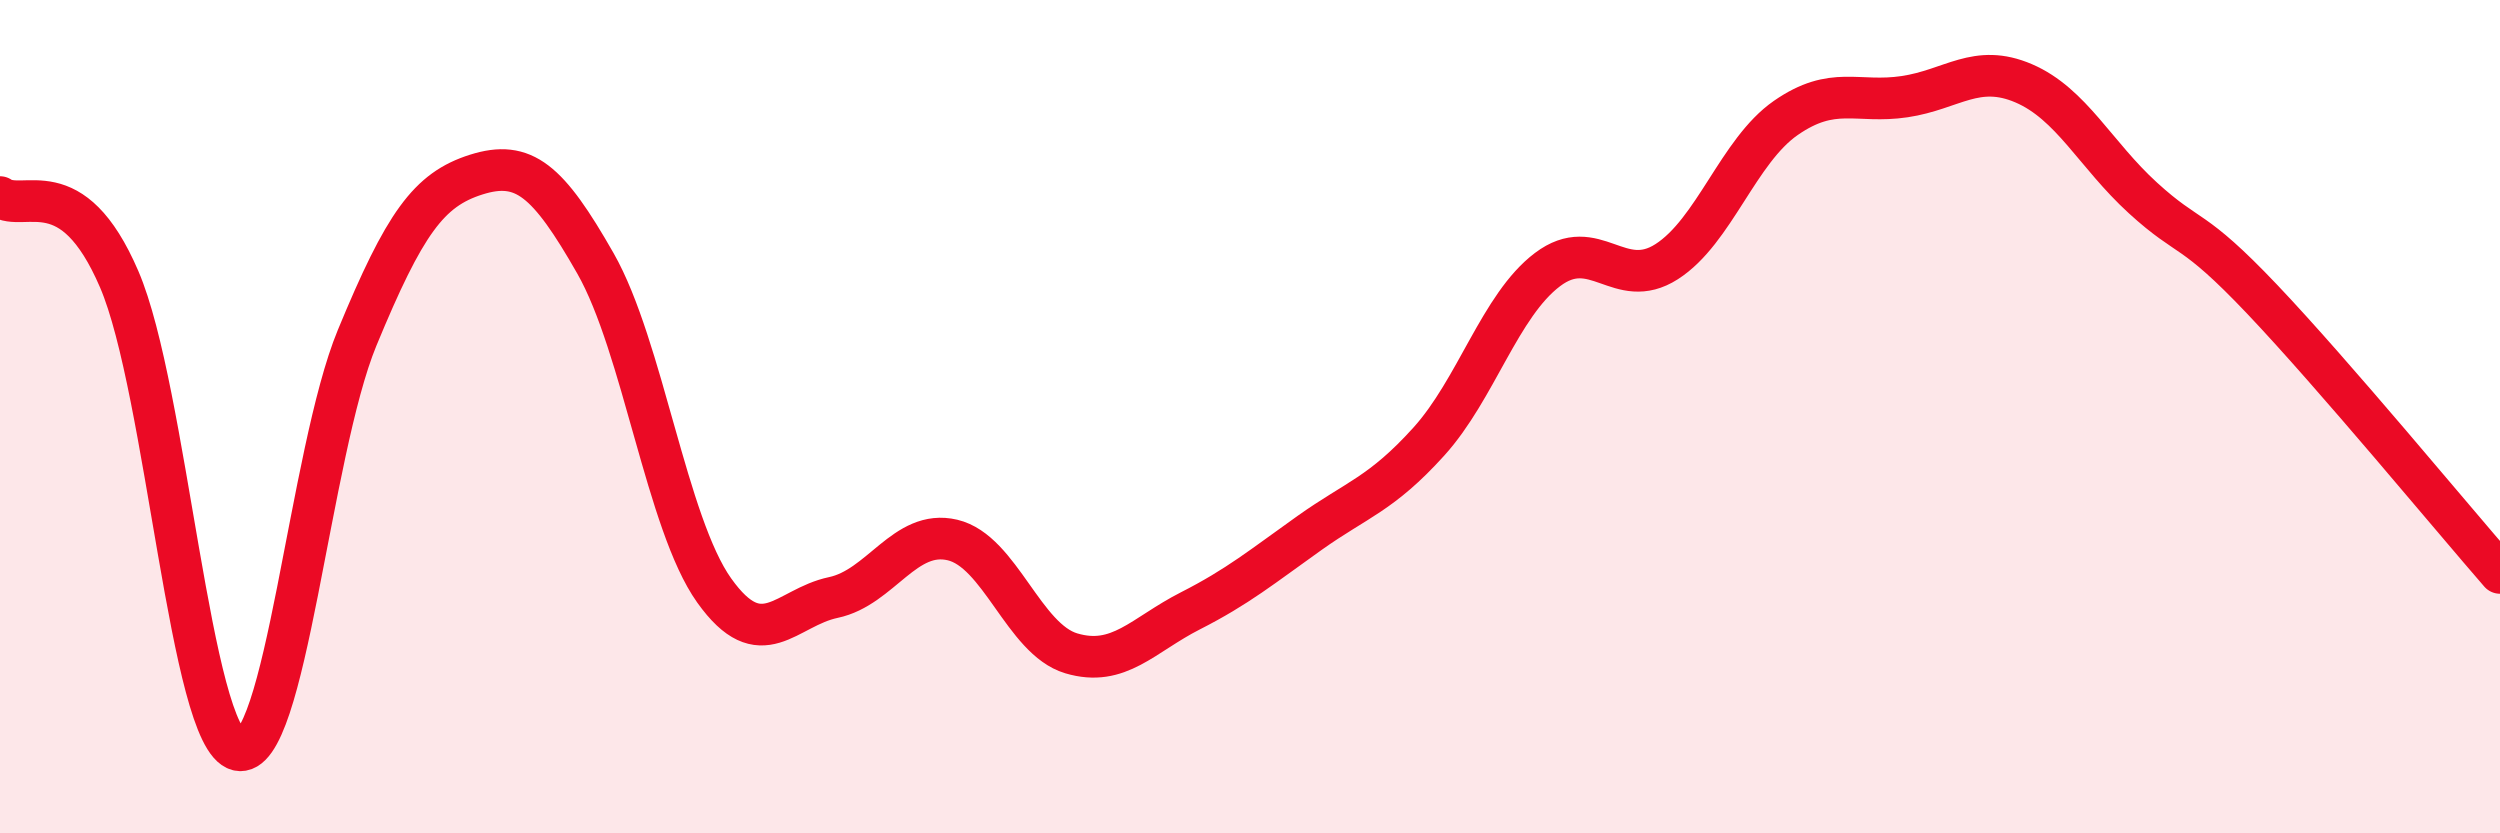 
    <svg width="60" height="20" viewBox="0 0 60 20" xmlns="http://www.w3.org/2000/svg">
      <path
        d="M 0,4.73 C 0.57,5.12 1.72,4.05 2.86,6.7 C 4,9.35 4.57,17.72 5.71,18 C 6.85,18.28 7.43,10.87 8.57,8.11 C 9.71,5.35 10.29,4.55 11.43,4.19 C 12.57,3.83 13.15,4.32 14.29,6.32 C 15.43,8.32 16,12.57 17.14,14.17 C 18.28,15.77 18.86,14.58 20,14.34 C 21.14,14.1 21.72,12.69 22.86,12.96 C 24,13.23 24.57,15.34 25.71,15.68 C 26.85,16.02 27.43,15.24 28.57,14.66 C 29.71,14.08 30.29,13.6 31.43,12.79 C 32.57,11.98 33.15,11.86 34.29,10.6 C 35.43,9.34 36,7.33 37.14,6.47 C 38.28,5.61 38.86,7.01 40,6.28 C 41.14,5.55 41.72,3.62 42.86,2.83 C 44,2.04 44.57,2.49 45.71,2.32 C 46.85,2.15 47.43,1.51 48.57,2 C 49.71,2.49 50.29,3.71 51.43,4.75 C 52.57,5.79 52.58,5.38 54.29,7.18 C 56,8.98 58.86,12.44 60,13.75L60 20L0 20Z"
        fill="#EB0A25"
        opacity="0.1"
        stroke-linecap="round"
        stroke-linejoin="round"
      />
      <path
        d="M 0,4.73 C 0.57,5.12 1.72,4.05 2.86,6.7 C 4,9.35 4.57,17.72 5.71,18 C 6.85,18.28 7.43,10.87 8.57,8.11 C 9.71,5.35 10.29,4.55 11.43,4.19 C 12.57,3.83 13.15,4.32 14.29,6.32 C 15.43,8.32 16,12.57 17.14,14.17 C 18.28,15.77 18.86,14.58 20,14.34 C 21.14,14.1 21.72,12.69 22.86,12.96 C 24,13.23 24.57,15.34 25.71,15.68 C 26.85,16.02 27.43,15.24 28.57,14.66 C 29.71,14.08 30.29,13.6 31.43,12.79 C 32.57,11.98 33.15,11.86 34.29,10.6 C 35.43,9.34 36,7.33 37.14,6.47 C 38.28,5.61 38.86,7.01 40,6.28 C 41.14,5.55 41.72,3.62 42.86,2.83 C 44,2.04 44.57,2.49 45.71,2.32 C 46.85,2.15 47.43,1.51 48.57,2 C 49.71,2.49 50.29,3.71 51.43,4.75 C 52.57,5.79 52.58,5.38 54.29,7.18 C 56,8.98 58.86,12.44 60,13.75"
        stroke="#EB0A25"
        stroke-width="1"
        fill="none"
        stroke-linecap="round"
        stroke-linejoin="round"
      />
    </svg>
  